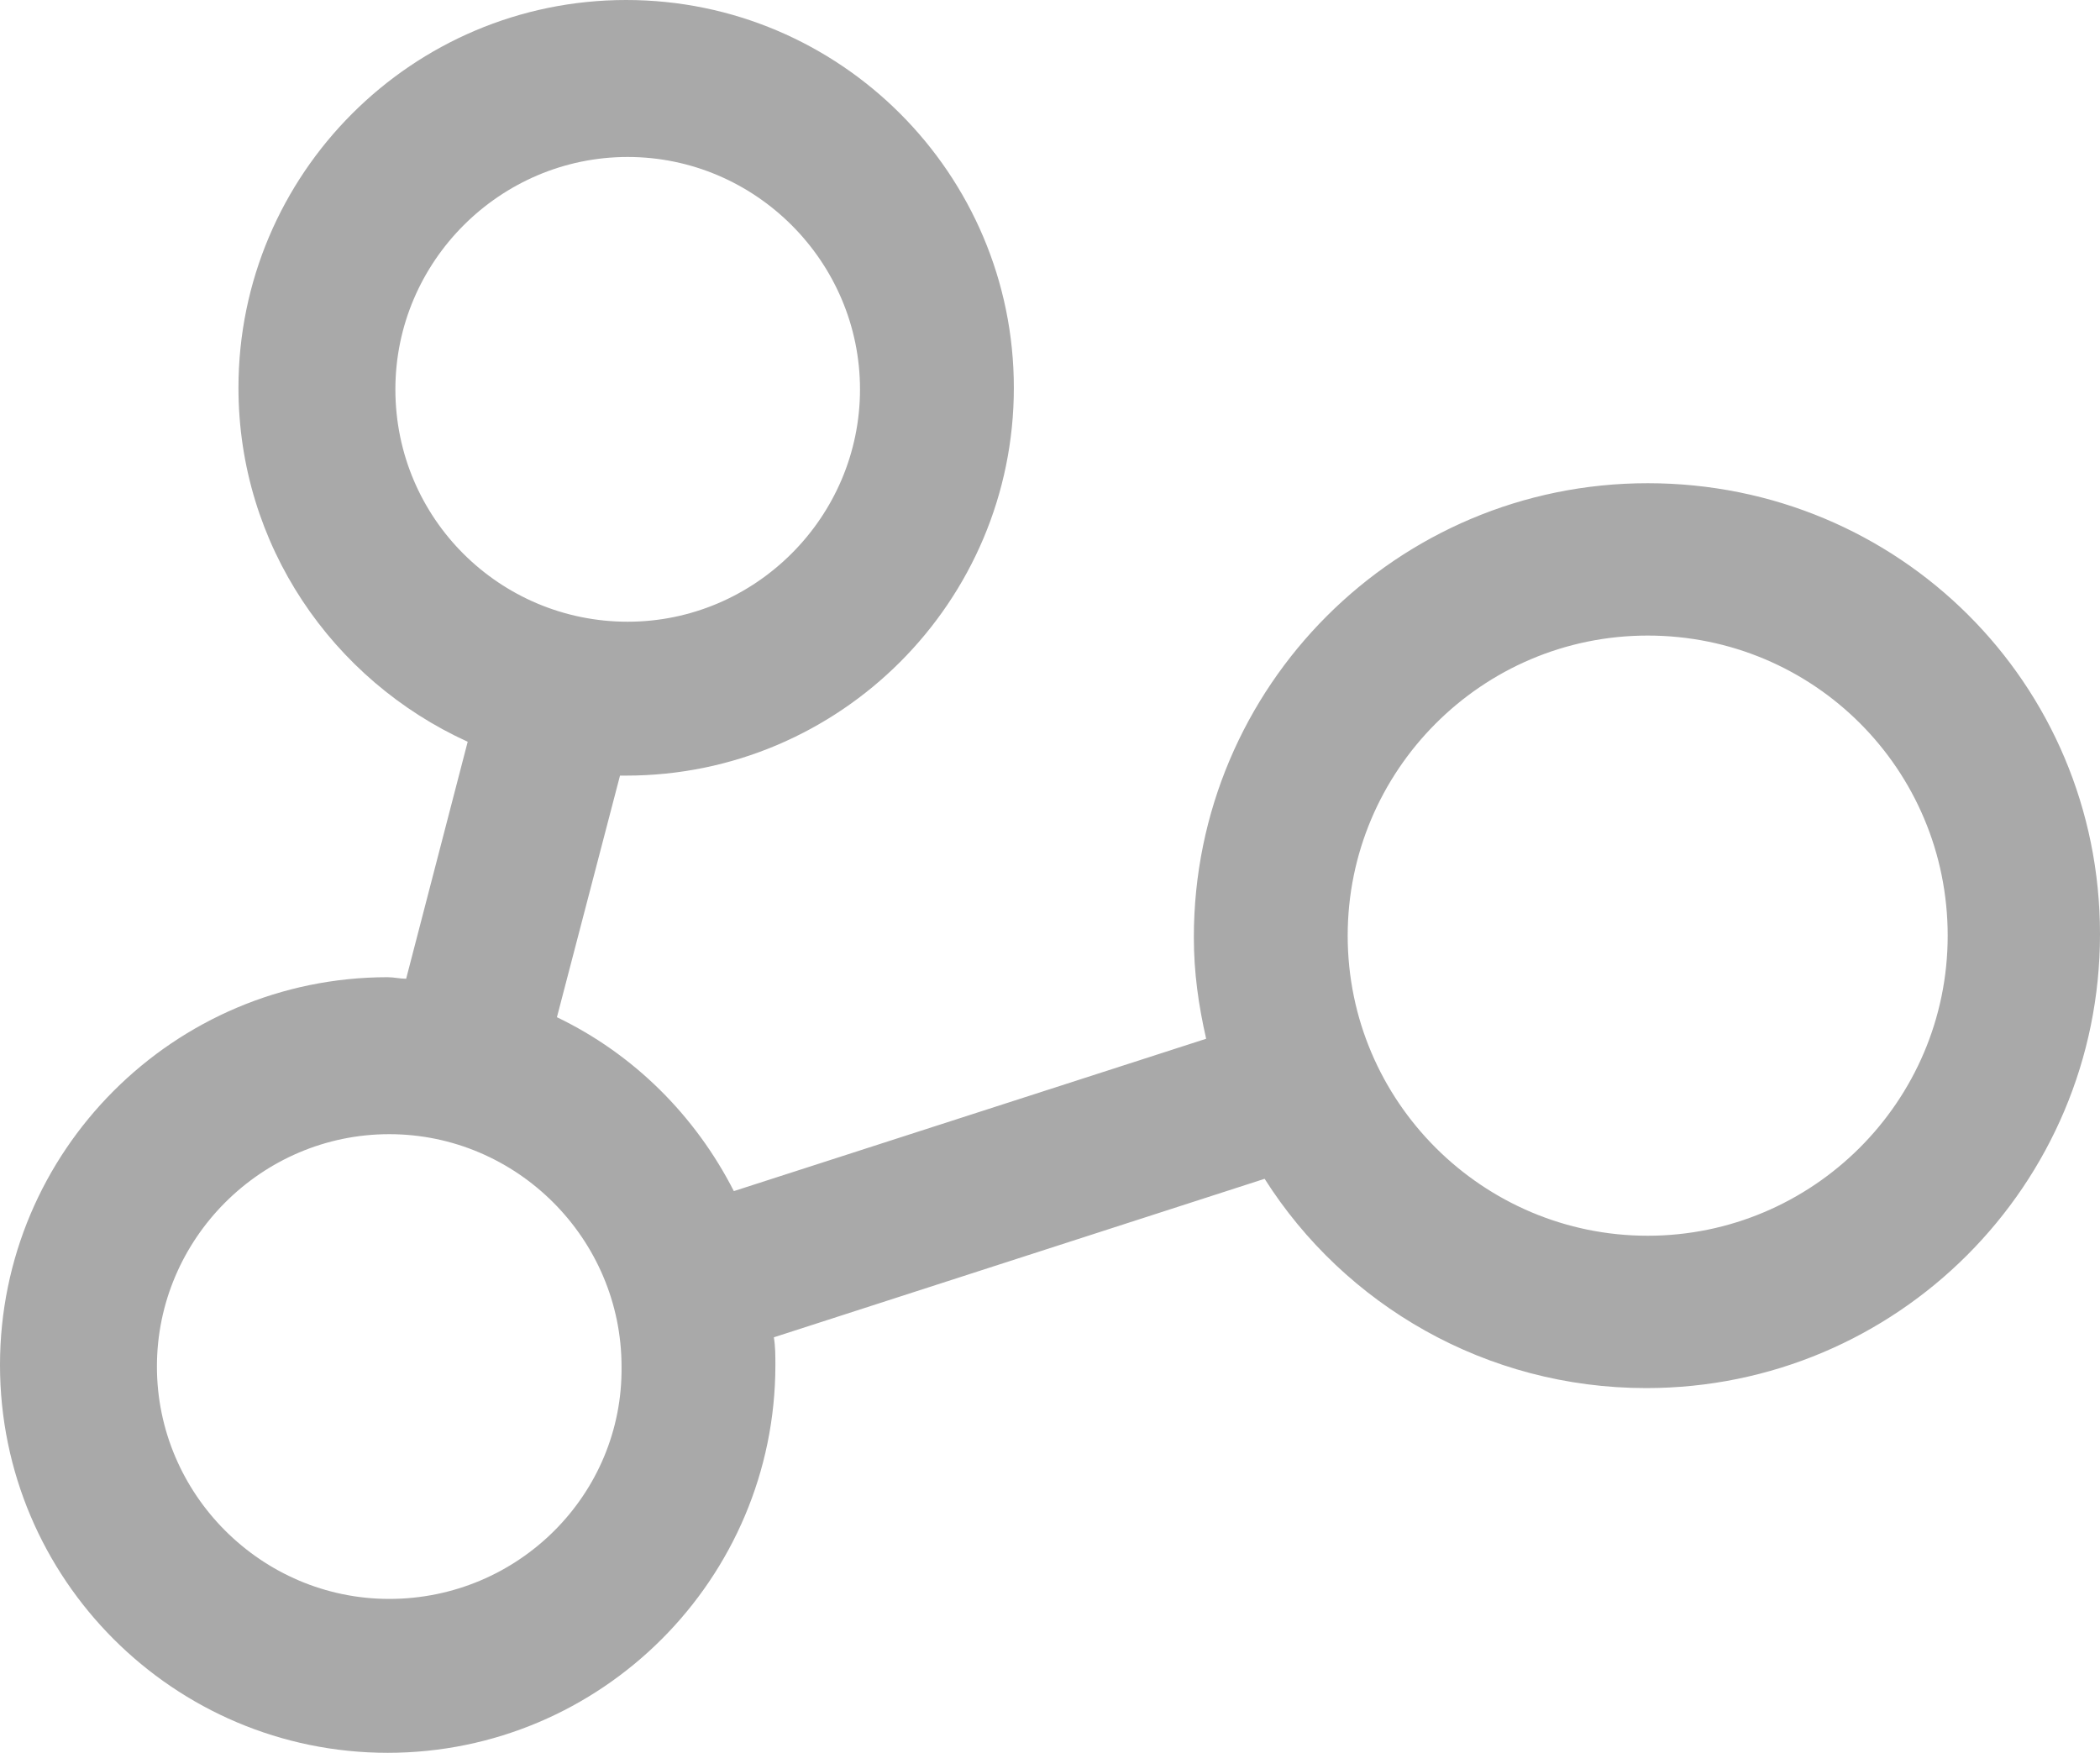 <svg width="242" height="202" viewBox="0 0 242 202" fill="none" xmlns="http://www.w3.org/2000/svg">
<path d="M189.877 55.687C160.979 55.687 137.577 79.097 137.577 108.005C137.577 112.084 138.108 115.809 138.995 119.71L84.567 137.268C80.135 128.578 73.043 121.484 64.179 117.227L71.448 89.384C71.625 89.384 71.98 89.384 72.157 89.384C96.8 89.384 116.834 69.343 116.834 44.692C116.834 20.04 96.8 0 72.157 0C47.514 0 27.48 20.04 27.48 44.692C27.48 62.781 38.294 78.388 53.896 85.482L46.804 112.794C46.095 112.794 45.386 112.616 44.677 112.616C20.034 112.616 0 132.657 0 157.308C0 181.96 20.034 202 44.677 202C69.32 202 89.354 181.96 89.354 157.308C89.354 156.244 89.354 155.18 89.177 154.116L145.732 135.849C154.951 150.392 171.261 159.968 189.7 159.968C218.598 159.968 242 136.558 242 107.651C242 78.743 218.775 55.687 189.877 55.687ZM45.563 44.869C45.563 30.149 57.619 18.09 72.334 18.09C87.049 18.09 99.105 30.149 99.105 44.869C99.105 59.589 87.049 71.649 72.334 71.649C57.619 71.649 45.563 59.767 45.563 44.869ZM44.854 184.265C30.139 184.265 18.084 172.205 18.084 157.486C18.084 142.766 30.139 130.706 44.854 130.706C59.569 130.706 71.625 142.766 71.625 157.486C71.802 172.205 59.746 184.265 44.854 184.265ZM189.877 142.411C170.907 142.411 155.305 126.982 155.305 107.828C155.305 88.852 170.73 73.245 189.877 73.245C209.024 73.245 224.448 88.674 224.448 107.828C224.448 126.982 208.847 142.411 189.877 142.411Z" fill="#A9A9A9"/>
</svg>
